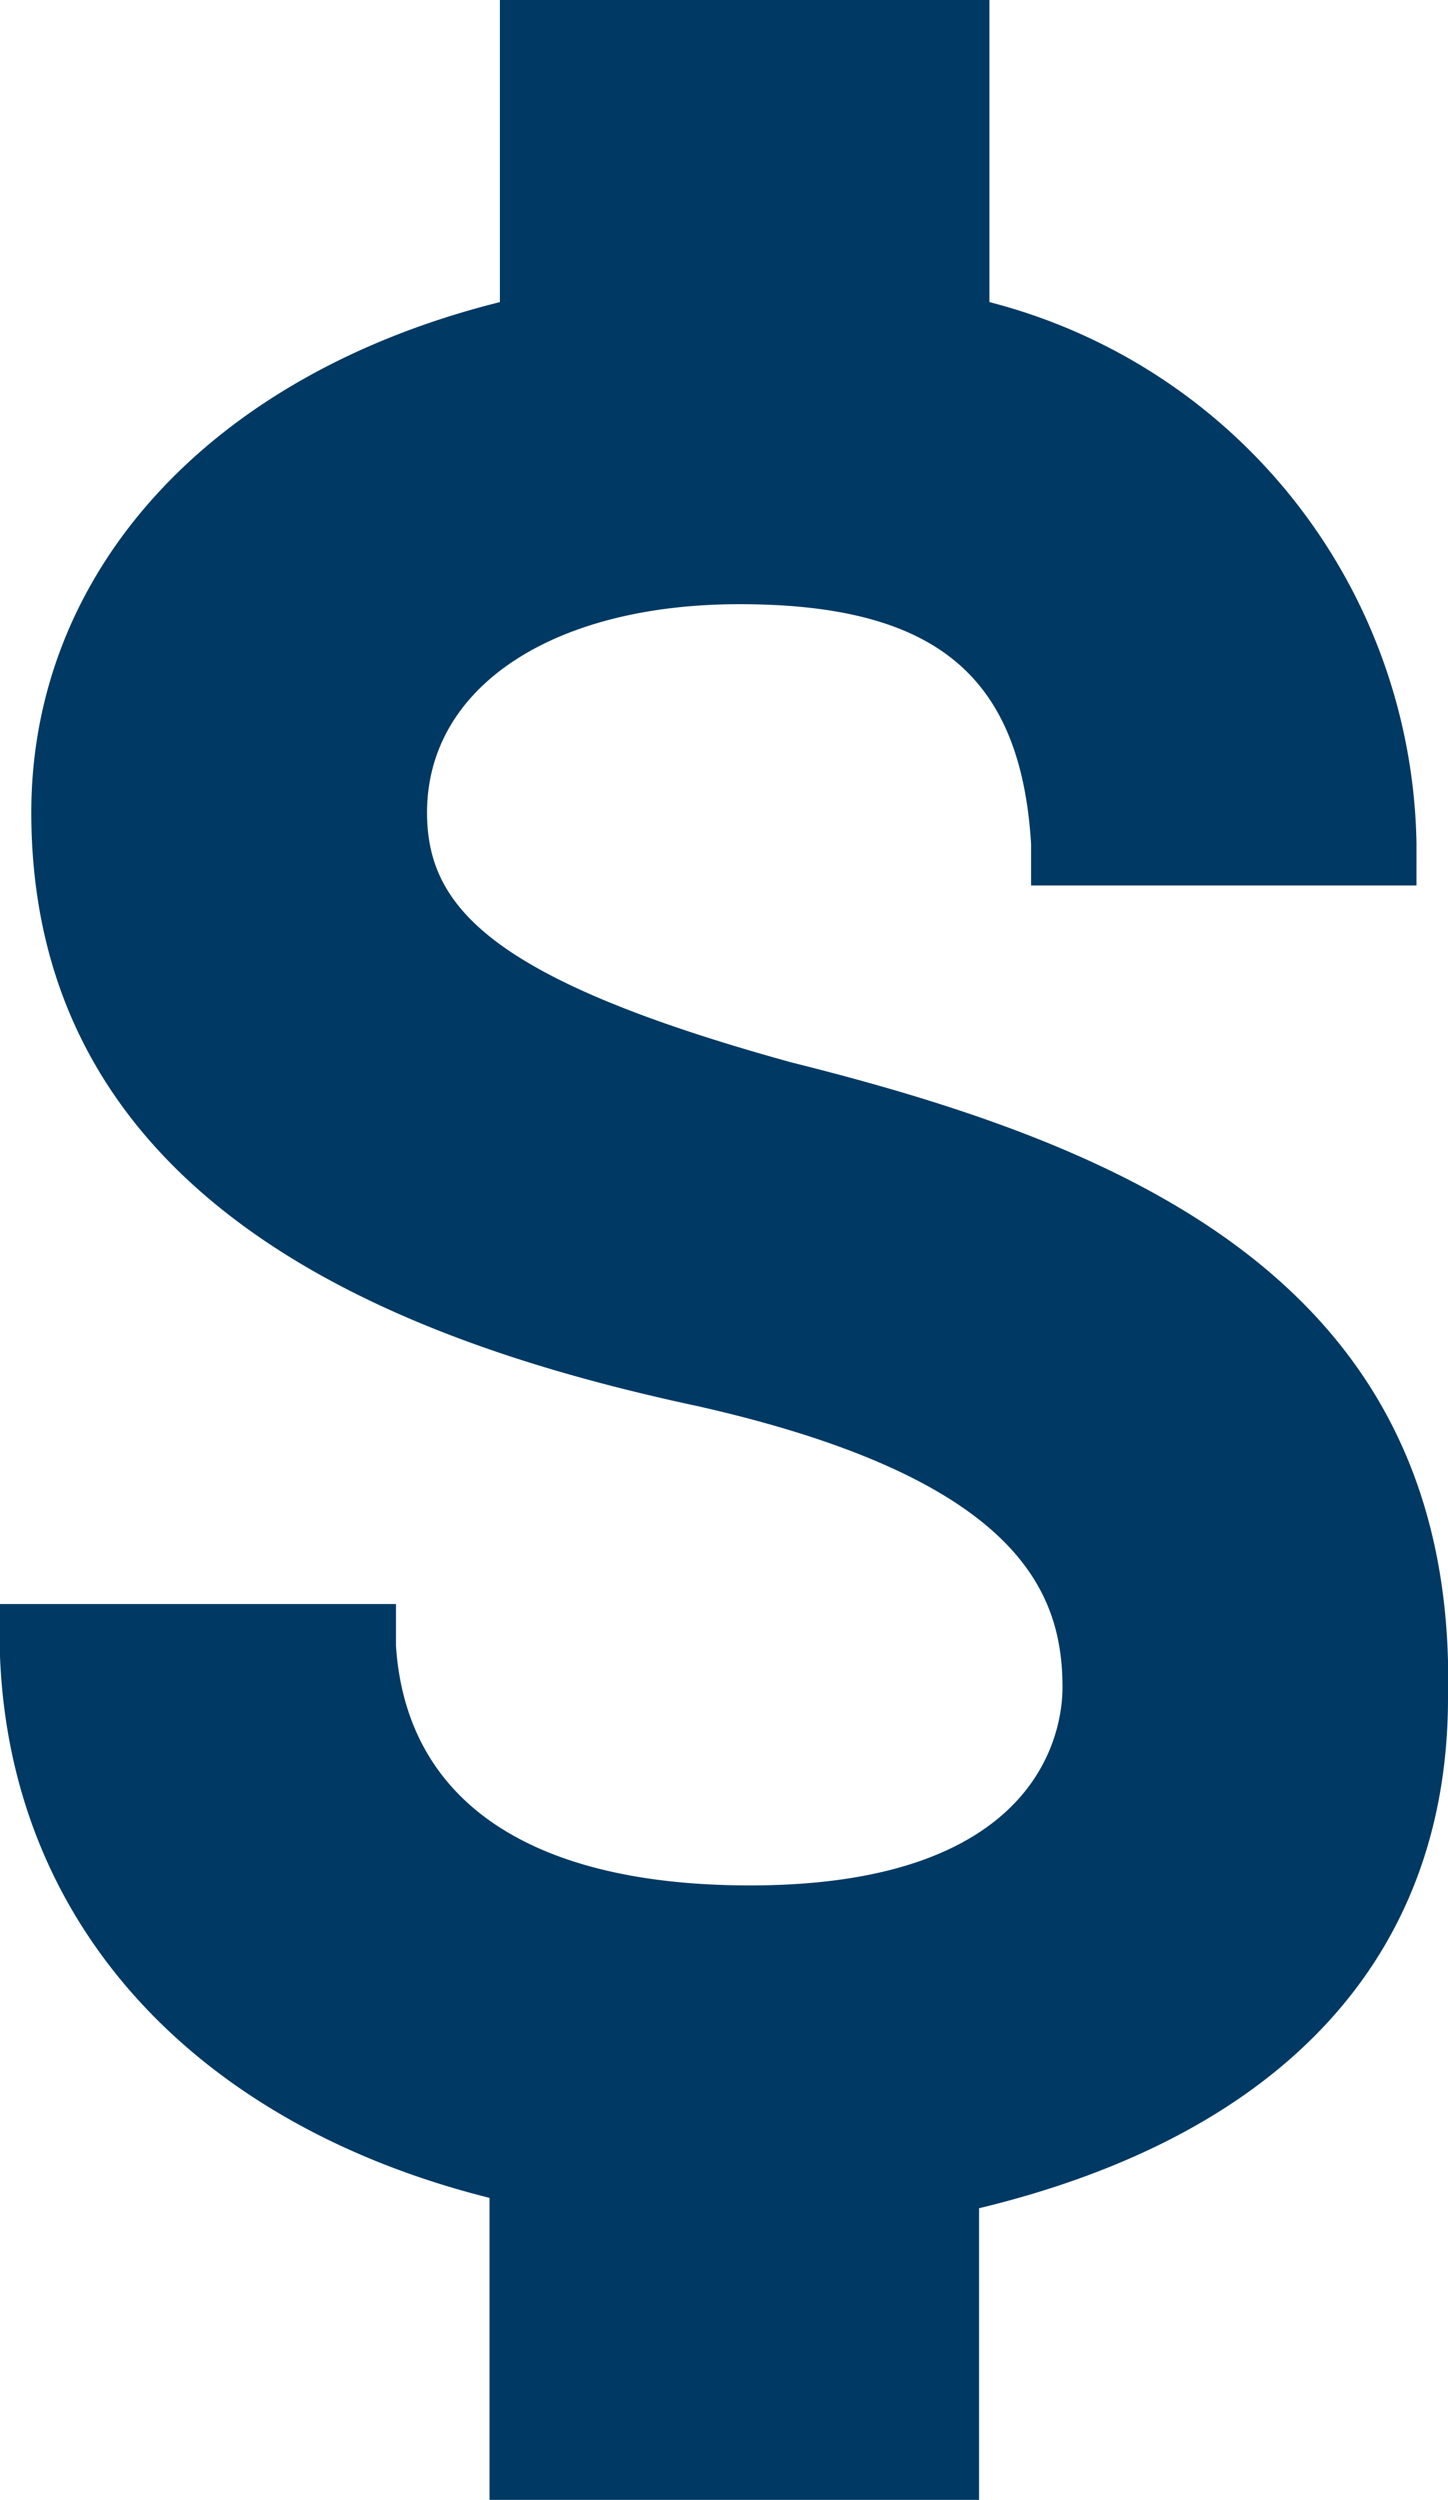 <svg xmlns="http://www.w3.org/2000/svg" width="13" height="22.442" viewBox="0 0 13 22.442"><defs><style>.a{fill:#003963;}</style></defs><g transform="translate(-684 -1876)"><g transform="translate(50 1188)"><path class="a" d="M7.107,9.538c-2.712-.748-3.273-1.4-3.273-2.244,0-1.122,1.122-1.87,2.805-1.87,1.777,0,2.525.655,2.618,2.151v.374h3.46V7.574A5.105,5.105,0,0,0,8.883,2.712V0H4.488V2.712C1.87,3.366.281,5.143.281,7.294c0,3.553,3.366,4.769,5.985,5.33,2.9.655,3.273,1.683,3.273,2.525,0,.374-.187,1.777-2.805,1.777-1.964,0-3.086-.748-3.179-2.151V14.4H0v.468c.094,2.431,1.777,4.208,4.395,4.863v2.712H8.79V19.824C11.5,19.17,13,17.58,13,15.242,13.091,11.5,10.1,10.286,7.107,9.538Z" transform="translate(634 688)"/></g></g></svg>